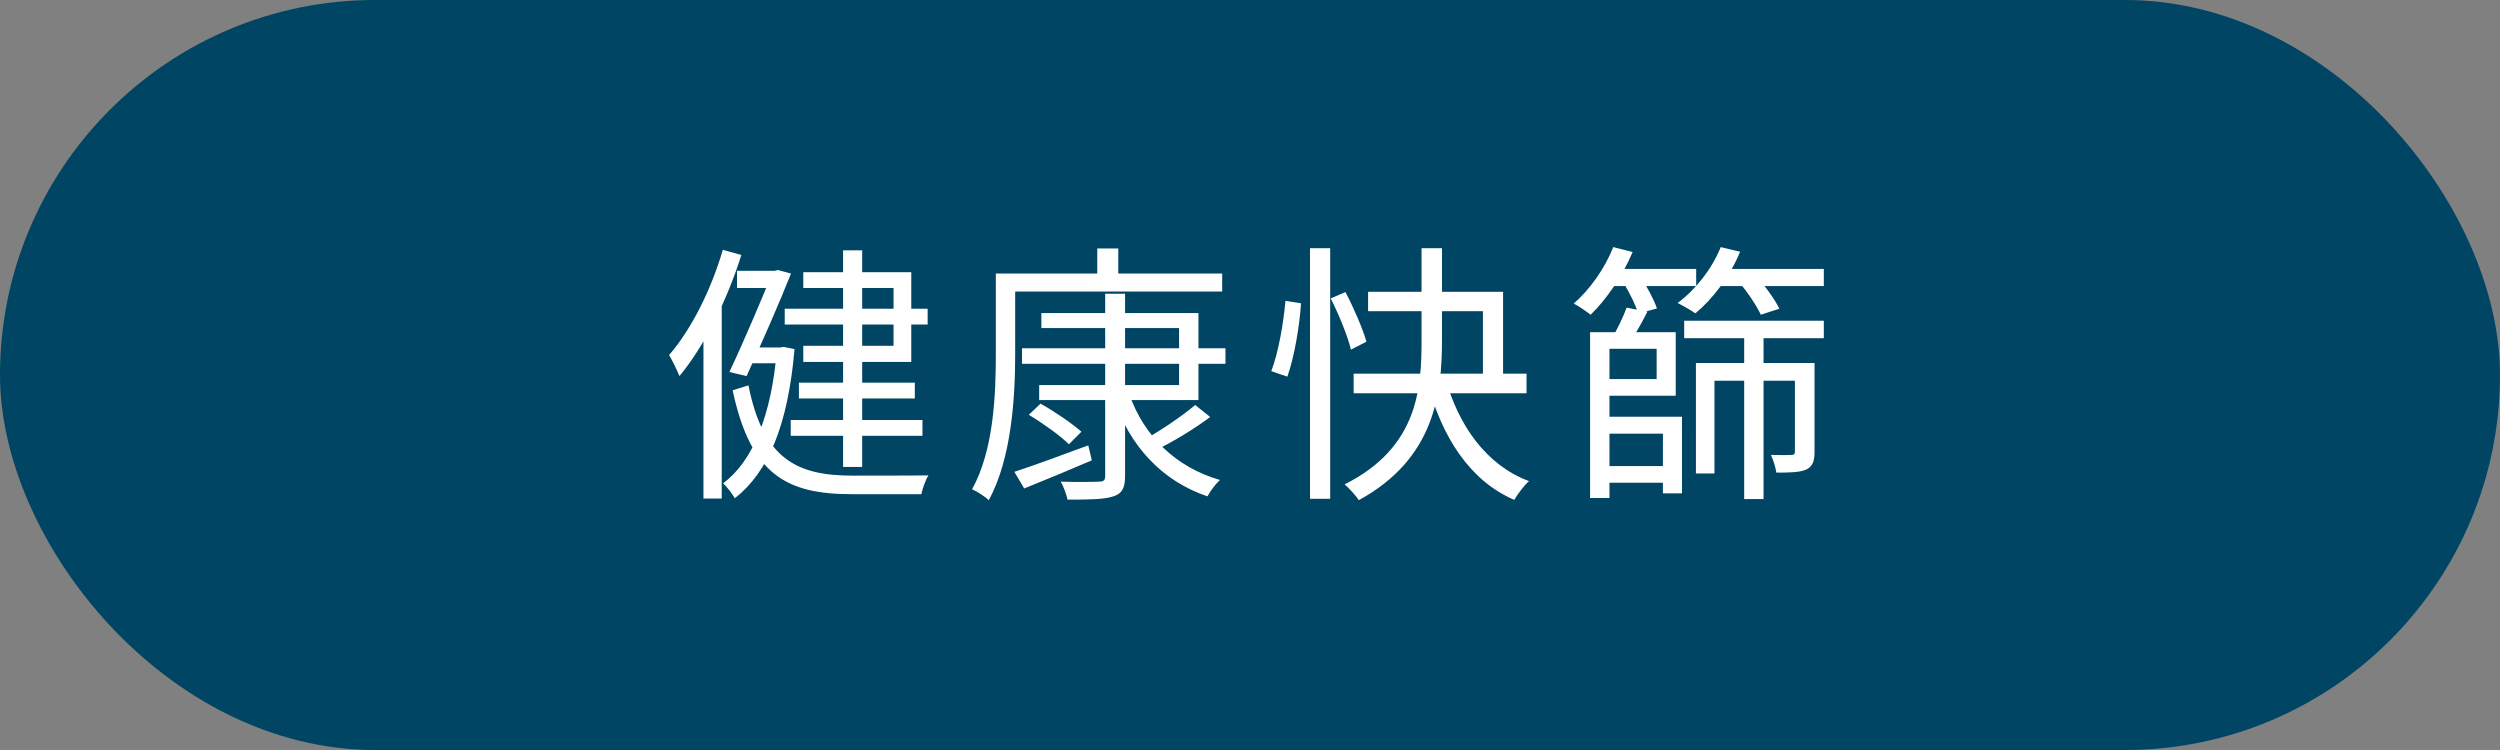 <svg width="220" height="66" viewBox="0 0 220 66" fill="none" xmlns="http://www.w3.org/2000/svg">
<rect x="0" y="0" width="220" height="66" fill="#808080" stroke="none"/>
<rect width="220" height="66" rx="33" fill="#004564"/>
<path d="M74.192 22.032H75.872V41.088H74.192V22.032ZM69.056 27.168H81.632V28.56H69.056V27.168ZM69.584 36.96H81.176V38.352H69.584V36.96ZM70.304 33.672H80.504V35.064H70.304V33.672ZM64.856 23.832H68.336V25.344H64.856V23.832ZM65.768 30.576H68.84V31.968H65.768V30.576ZM67.952 23.832H68.168L68.456 23.76L69.608 24.072C68.624 26.568 66.992 30.288 65.696 33.096L64.184 32.736C65.504 29.952 67.16 26.016 67.952 24.048V23.832ZM68.36 30.576H68.672L68.96 30.528L69.92 30.72C69.344 37.368 67.64 41.52 64.664 43.848C64.448 43.464 63.992 42.864 63.632 42.528C66.224 40.632 67.88 36.576 68.36 30.864V30.576ZM65.864 33.912C67.16 40.416 70.136 41.856 75.032 41.856C75.8 41.856 80.672 41.856 81.704 41.832C81.44 42.24 81.176 43.008 81.08 43.488H74.96C69.224 43.488 66.056 41.784 64.472 34.344L65.864 33.912ZM70.688 23.952H80.192V31.848H70.688V30.432H78.632V25.344H70.688V23.952ZM63.608 21.984L65.24 22.44C63.992 26.4 62 30.432 59.792 33.096C59.624 32.688 59.168 31.704 58.88 31.248C60.848 28.968 62.576 25.512 63.608 21.984ZM61.904 28.056L63.488 26.472L63.512 26.496V43.872H61.904V28.056ZM89.936 30.648H107.84V32.016H89.936V30.648ZM91.64 27.552H105.464V35.208H91.448V33.888H103.76V28.872H91.64V27.552ZM97.256 25.848H99.008V41.856C99.008 42.984 98.72 43.44 97.976 43.68C97.208 43.944 95.912 43.968 93.944 43.968C93.848 43.536 93.608 42.84 93.344 42.384C94.832 42.432 96.296 42.408 96.704 42.384C97.136 42.384 97.256 42.264 97.256 41.856V25.848ZM90.536 36.504L91.568 35.52C92.816 36.216 94.352 37.272 95.168 37.992L94.064 39.096C93.32 38.352 91.784 37.248 90.536 36.504ZM105.176 35.64L106.496 36.696C105.056 37.776 103.184 38.904 101.72 39.6L100.688 38.688C102.104 37.92 104.048 36.6 105.176 35.64ZM99.392 34.728C100.664 38.352 103.448 41.112 107.36 42.24C106.976 42.576 106.496 43.224 106.256 43.68C102.224 42.312 99.416 39.24 98 35.064L99.392 34.728ZM89.264 41.52C90.896 40.992 93.368 40.08 95.768 39.192L96.08 40.512C94.016 41.4 91.856 42.288 90.128 42.984L89.264 41.52ZM96.56 21.864H98.408V24.912H96.56V21.864ZM88.496 24.072H107.552V25.656H88.496V24.072ZM87.632 24.072H89.336V31.152C89.336 34.92 89.024 40.368 87.008 44.016C86.696 43.704 85.952 43.224 85.544 43.056C87.464 39.576 87.632 34.68 87.632 31.152V24.072ZM115.28 21.84H117.056V43.896H115.28V21.84ZM113.12 26.472L114.488 26.688C114.368 28.632 113.912 31.392 113.288 33.144L111.872 32.664C112.496 31.056 112.952 28.416 113.12 26.472ZM117.104 26.256L118.4 25.704C119.144 27.12 119.936 28.968 120.248 30.072L118.88 30.768C118.616 29.616 117.824 27.696 117.104 26.256ZM120.392 25.68H132.272V33.84H130.496V27.384H120.392V25.68ZM119.12 32.88H134.336V34.608H119.12V32.88ZM127.184 33.24C128.312 37.392 130.784 40.944 134.552 42.336C134.12 42.72 133.544 43.488 133.256 43.992C129.272 42.264 126.872 38.4 125.576 33.576L127.184 33.24ZM125.096 21.84H126.896V29.856C126.896 34.56 126.296 40.344 119.576 44.016C119.336 43.632 118.736 42.984 118.328 42.624C124.856 39.36 125.096 34.056 125.096 29.856V21.84ZM148.208 28.224H160.496V29.76H148.208V28.224ZM140.864 41.016H146.984V42.48H140.864V41.016ZM140.888 29.232H147.464V34.824H140.888V33.36H145.784V30.696H140.888V29.232ZM140.864 36.672H148.016V43.416H146.336V38.16H140.864V36.672ZM139.928 29.232H141.632V43.824H139.928V29.232ZM143.144 27.072L144.968 27.432C144.44 28.488 143.84 29.52 143.36 30.24L141.8 29.856C142.28 29.064 142.856 27.864 143.144 27.072ZM149.24 31.944H158.504V33.504H150.872V41.664H149.24V31.944ZM157.952 31.944H159.68V39.72C159.68 40.56 159.536 41.016 158.984 41.304C158.432 41.568 157.544 41.592 156.32 41.592C156.248 41.112 156.056 40.488 155.84 40.032C156.752 40.056 157.424 40.056 157.664 40.032C157.904 40.032 157.952 39.936 157.952 39.72V31.944ZM153.488 28.68H155.192V43.92H153.488V28.68ZM141.512 23.664H149.264V25.176H141.512V23.664ZM150.8 23.664H160.496V25.176H150.8V23.664ZM141.968 21.744L143.672 22.176C142.784 24.288 141.368 26.352 139.976 27.696C139.64 27.432 138.92 26.928 138.488 26.712C139.928 25.464 141.224 23.616 141.968 21.744ZM151.424 21.744L153.128 22.152C152.264 24.288 150.728 26.304 149.192 27.576C148.832 27.312 148.064 26.88 147.632 26.664C149.216 25.488 150.656 23.664 151.424 21.744ZM142.856 24.864L144.416 24.456C144.968 25.272 145.568 26.4 145.808 27.144L144.152 27.6C143.96 26.88 143.384 25.728 142.856 24.864ZM153.032 24.84L154.592 24.36C155.36 25.2 156.2 26.376 156.584 27.168L154.952 27.696C154.592 26.928 153.8 25.704 153.032 24.84Z" fill="white"/>
</svg>
